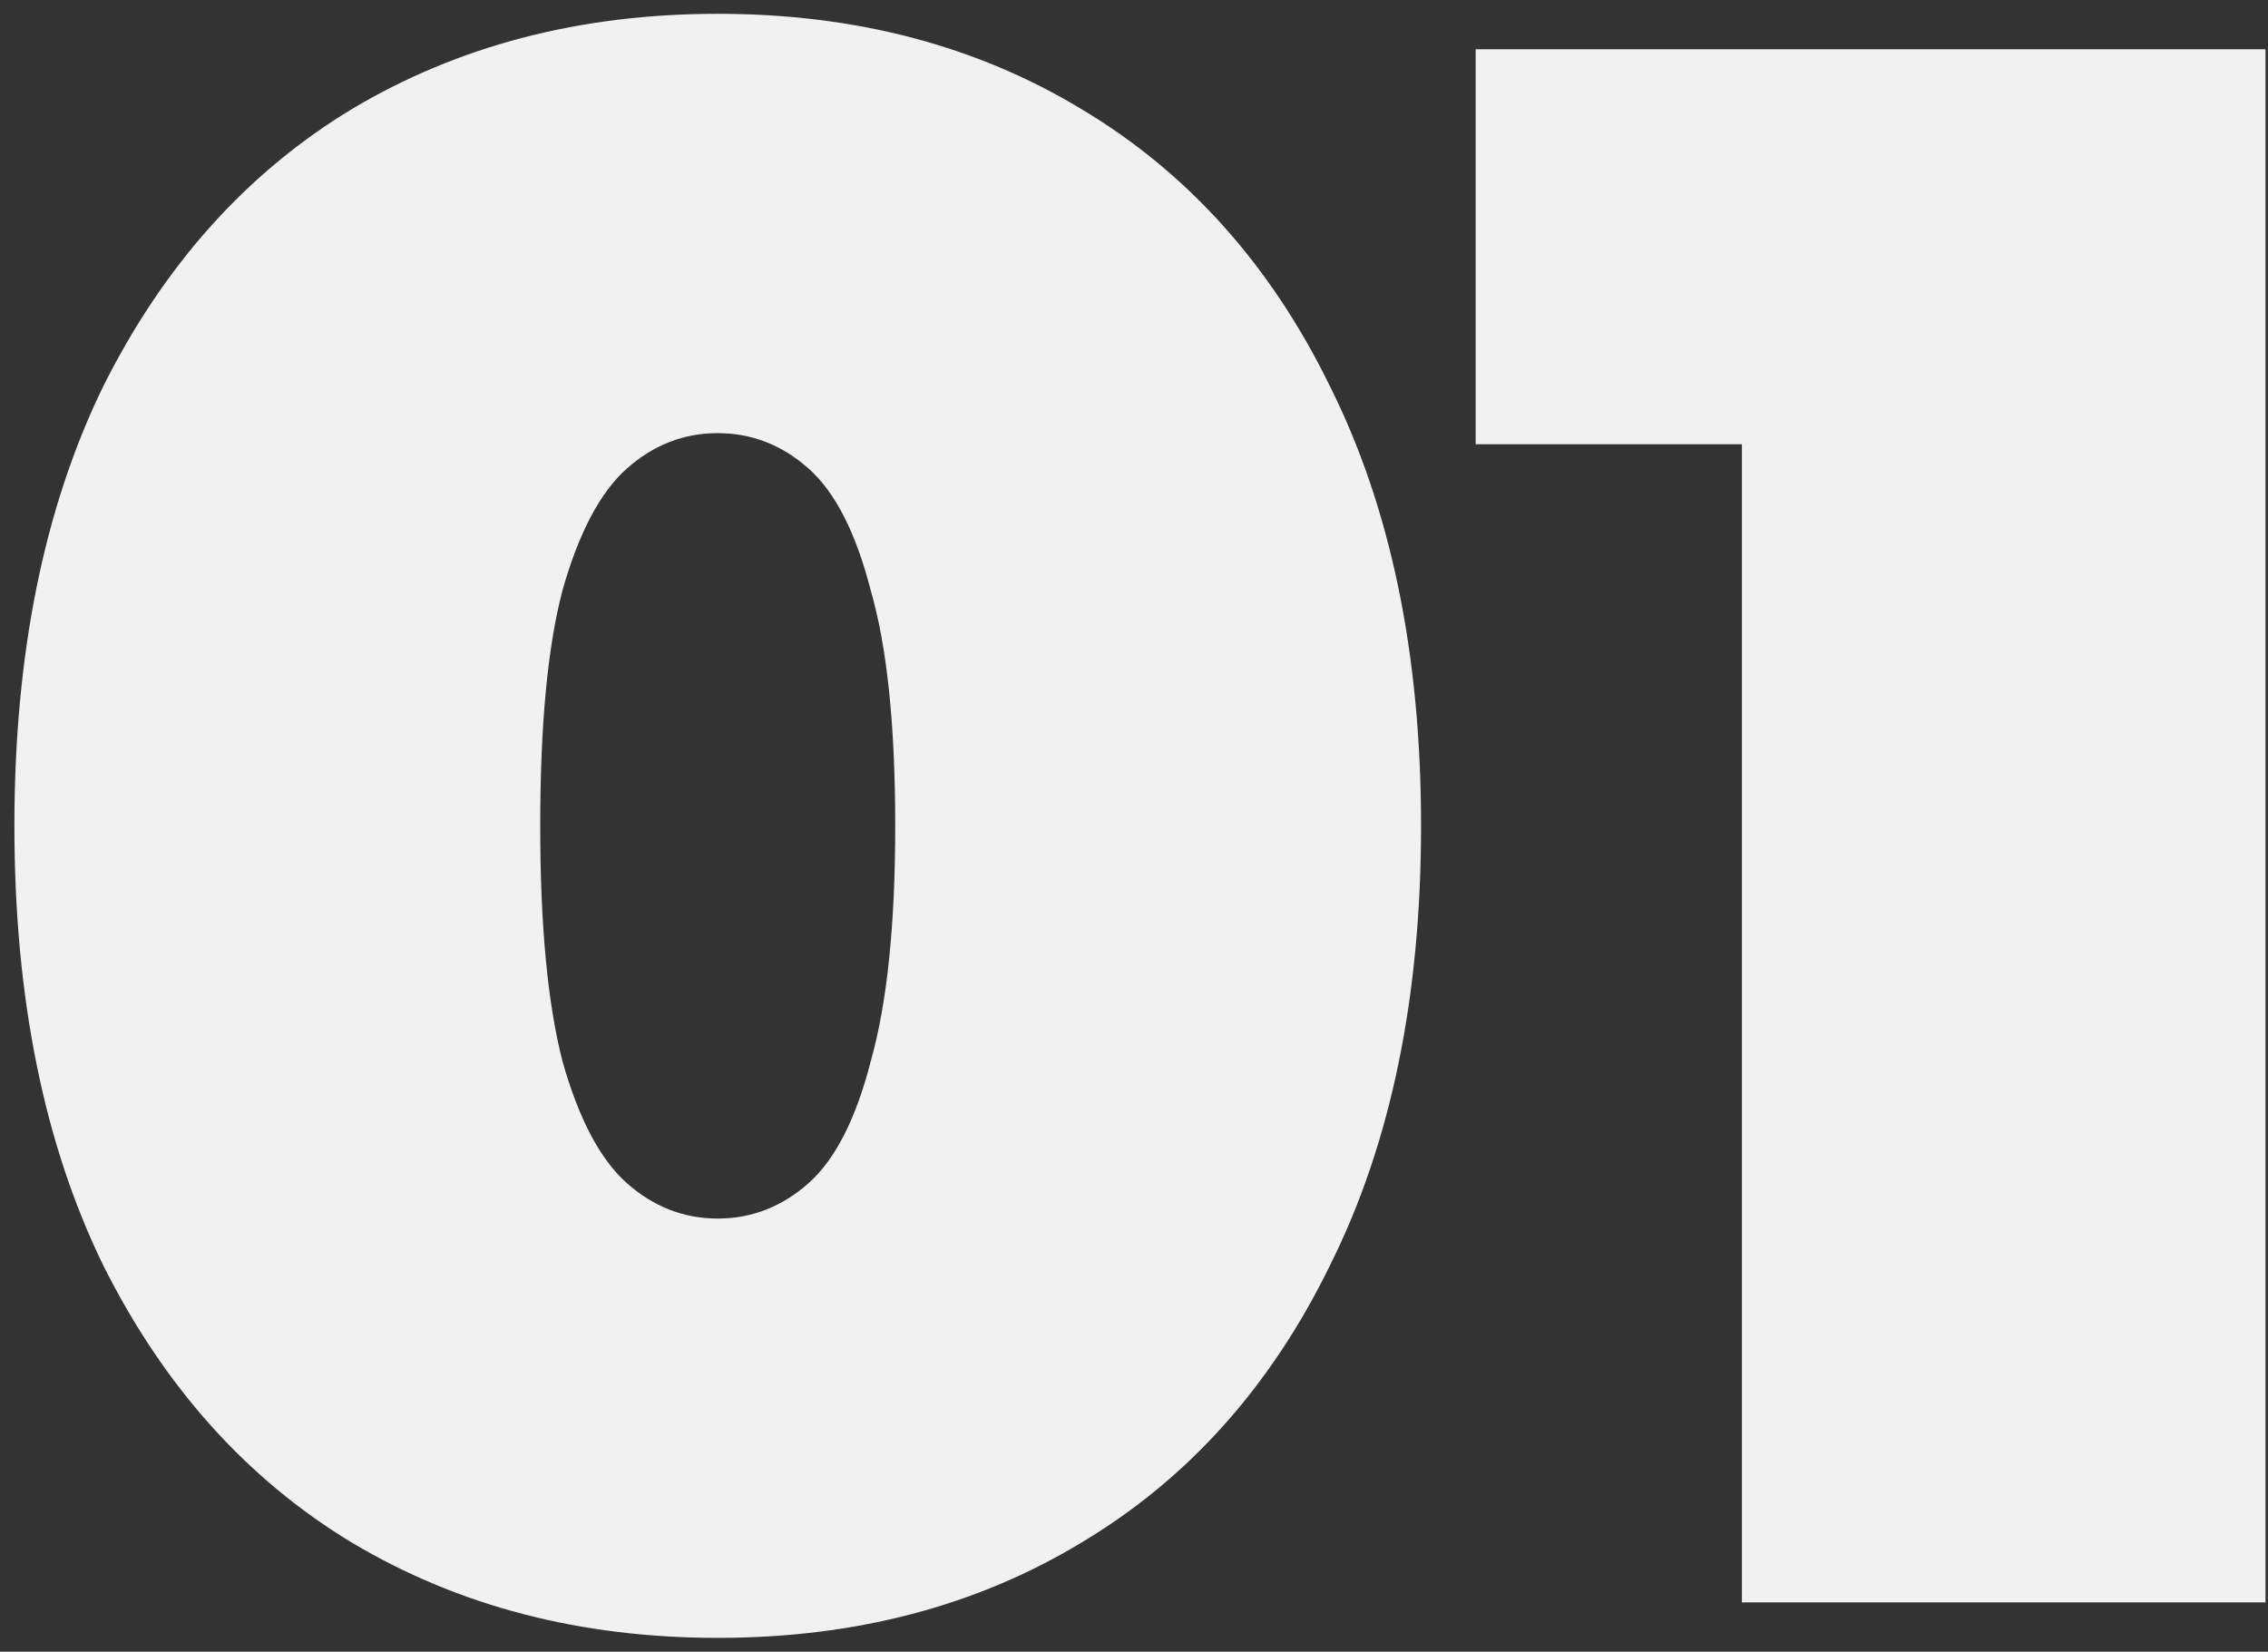 <?xml version="1.0" encoding="UTF-8"?> <svg xmlns="http://www.w3.org/2000/svg" width="92" height="67" viewBox="0 0 92 67" fill="none"><rect x="0" y="0" width="92" height="67" fill="#333333" stroke="none"/> <path d="M29.114 66.44C23.534 66.44 18.584 65.15 14.264 62.57C10.004 59.99 6.644 56.24 4.184 51.32C1.784 46.4 0.584 40.46 0.584 33.5C0.584 26.54 1.784 20.6 4.184 15.68C6.644 10.76 10.004 7.01 14.264 4.43C18.584 1.85 23.534 0.56 29.114 0.56C34.694 0.56 39.614 1.85 43.874 4.43C48.194 7.01 51.554 10.76 53.954 15.68C56.414 20.6 57.644 26.54 57.644 33.5C57.644 40.46 56.414 46.4 53.954 51.32C51.554 56.24 48.194 59.99 43.874 62.57C39.614 65.15 34.694 66.44 29.114 66.44ZM29.114 49.43C30.494 49.43 31.724 48.95 32.804 47.99C33.884 47.03 34.724 45.38 35.324 43.04C35.984 40.7 36.314 37.52 36.314 33.5C36.314 29.42 35.984 26.24 35.324 23.96C34.724 21.62 33.884 19.97 32.804 19.01C31.724 18.05 30.494 17.57 29.114 17.57C27.734 17.57 26.504 18.05 25.424 19.01C24.344 19.97 23.474 21.62 22.814 23.96C22.214 26.24 21.914 29.42 21.914 33.5C21.914 37.52 22.214 40.7 22.814 43.04C23.474 45.38 24.344 47.03 25.424 47.99C26.504 48.95 27.734 49.43 29.114 49.43ZM70.659 65V9.38L79.749 18.02H59.859V2H91.899V65H70.659Z" fill="#F1F1F1"></path> </svg> 